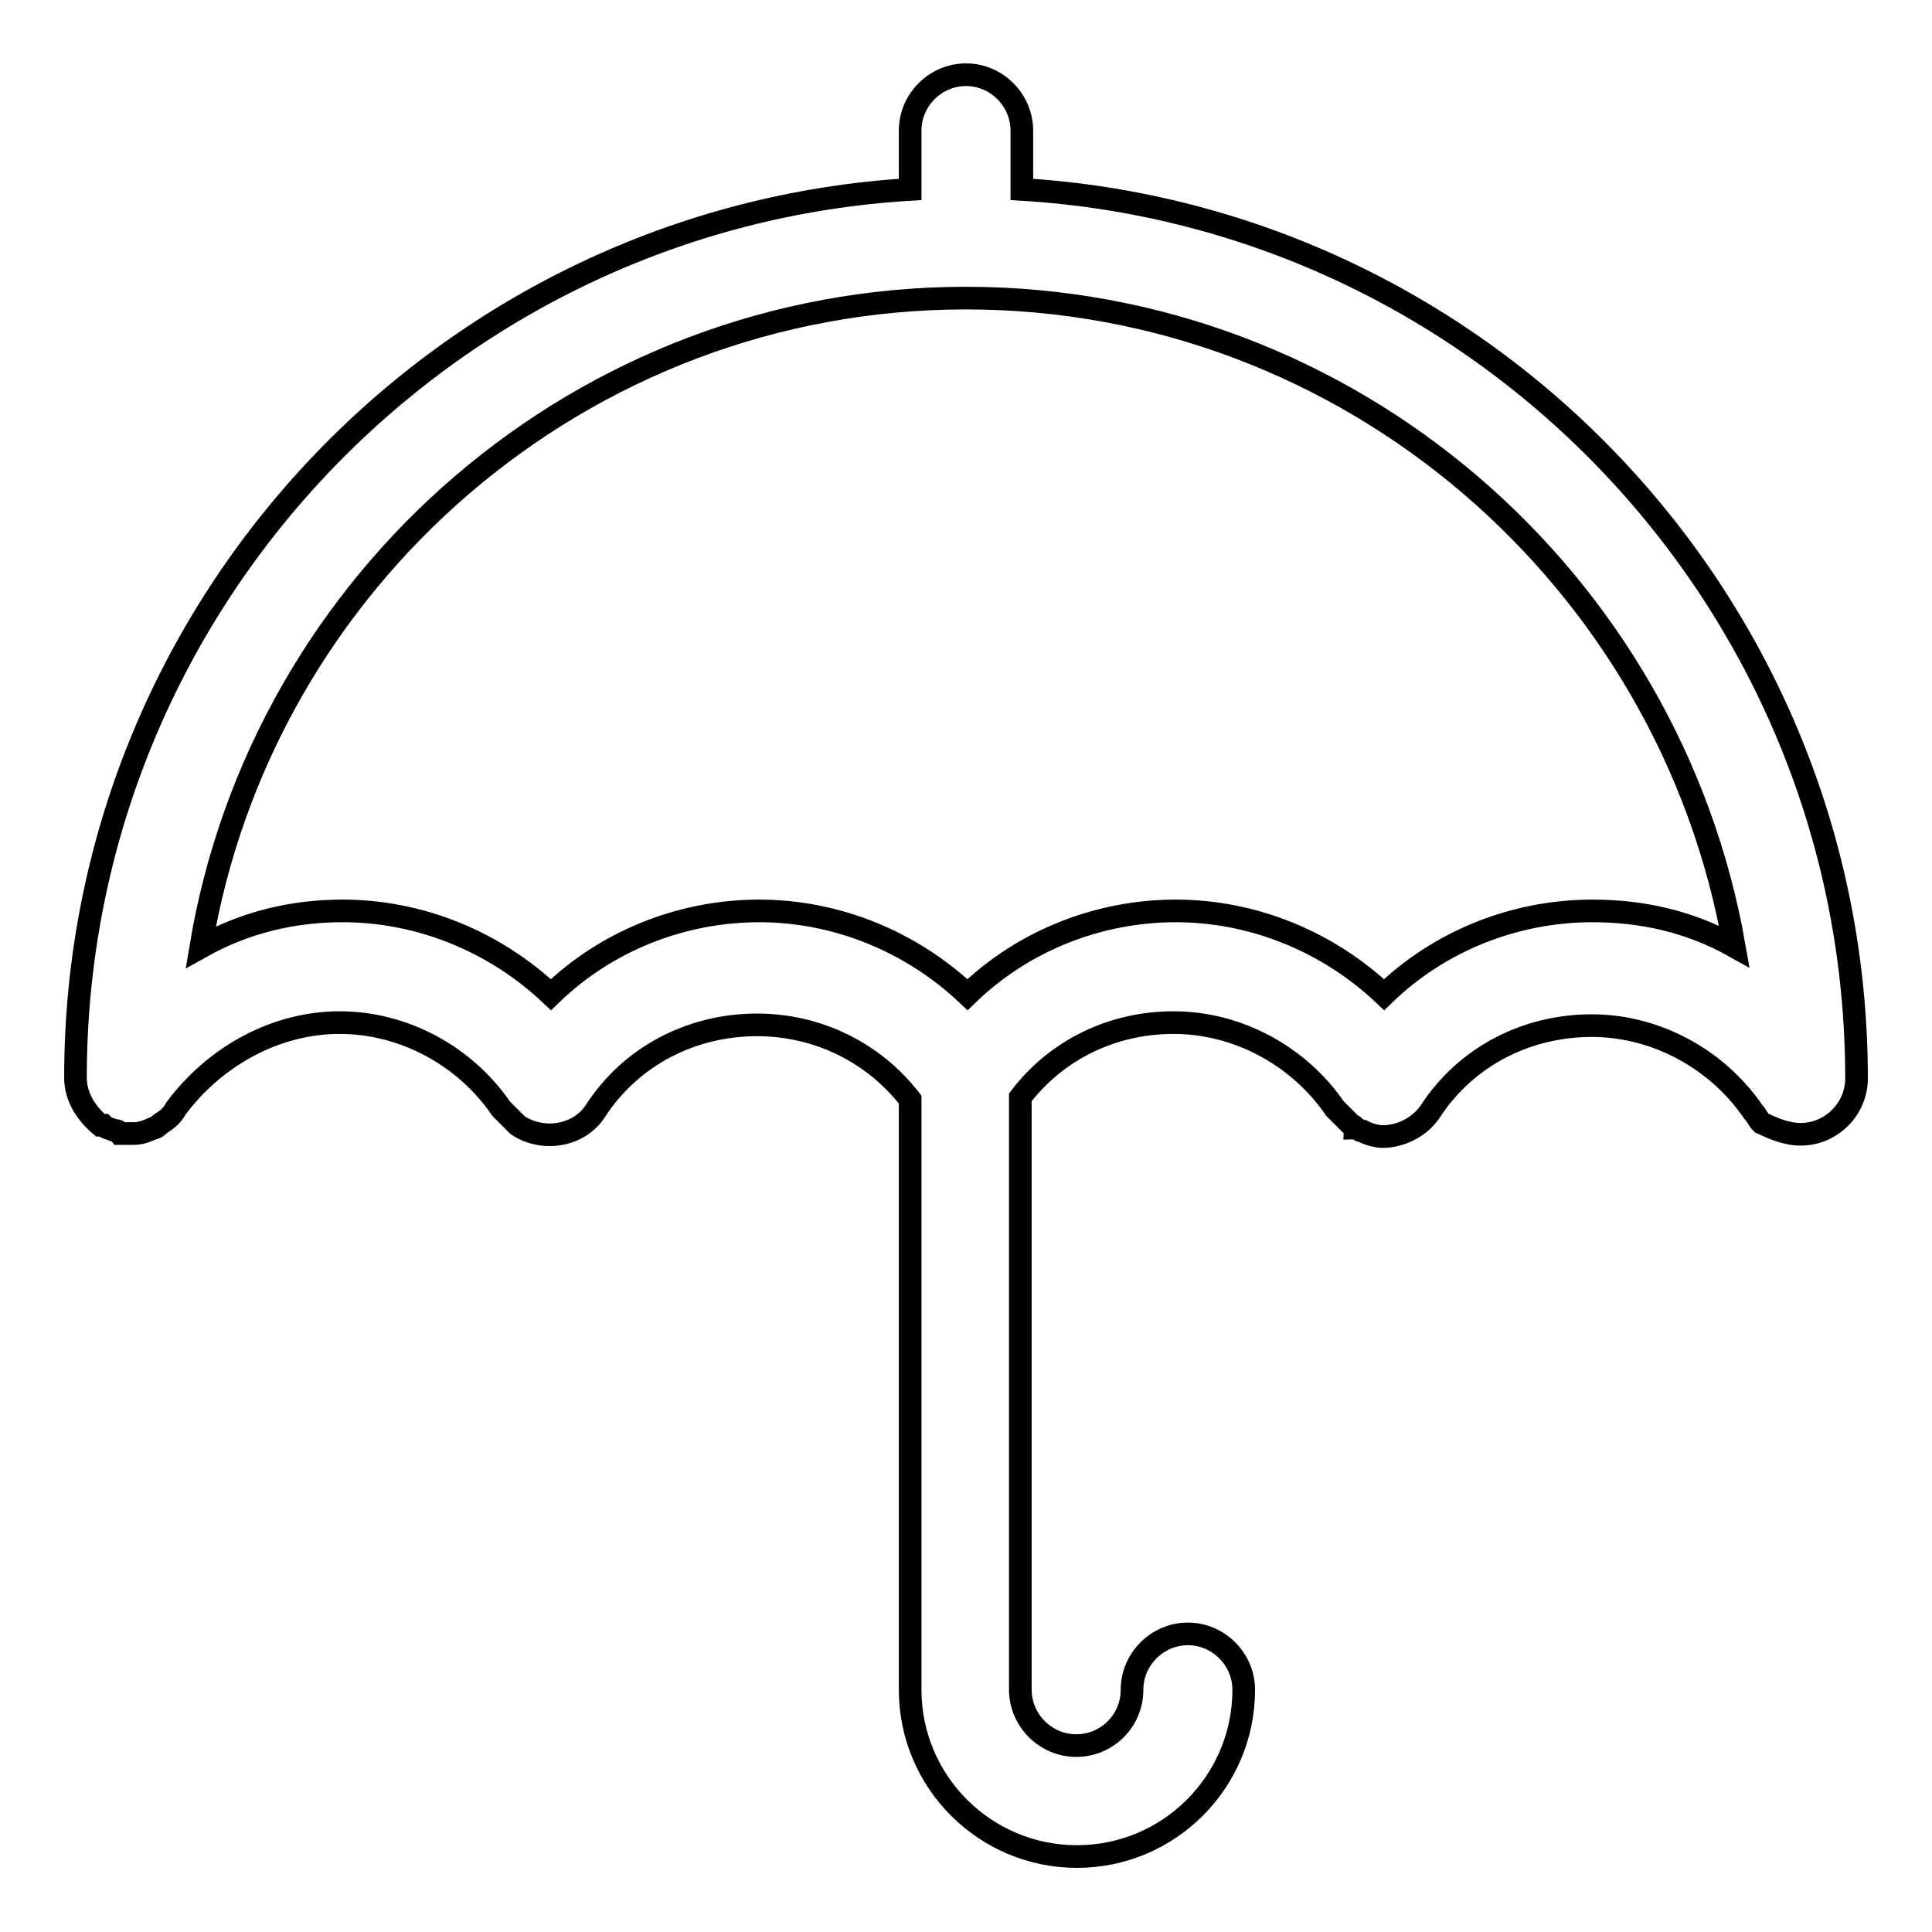 <?xml version="1.0" encoding="utf-8"?>
<!-- Svg Vector Icons : http://www.onlinewebfonts.com/icon -->
<!DOCTYPE svg PUBLIC "-//W3C//DTD SVG 1.1//EN" "http://www.w3.org/Graphics/SVG/1.1/DTD/svg11.dtd">
<svg version="1.1" xmlns="http://www.w3.org/2000/svg" xmlns:xlink="http://www.w3.org/1999/xlink" x="0px" y="0px" viewBox="0 0 256 256" enable-background="new 0 0 256 256" xml:space="preserve">
<g><g><path stroke-width="3" fill-opacity="0" stroke="#000000"  d="M135.4,25.1v-7.8c0-4-3.3-7.4-7.4-7.4c-4,0-7.4,3.3-7.4,7.4v7.8C59.1,28.8,10,80.1,10,142.8c0,2.6,1.5,4.8,3.3,6.3l0,0c0,0,0,0,0.4,0c0.4,0.4,0.7,0.4,1.5,0.7c0.4,0,0.4,0,0.7,0.4c0.4,0,0.7,0,1.1,0c0.4,0,0.4,0,0.7,0c1.1,0,1.9-0.4,2.6-0.7l0,0c0.4,0,0.7-0.4,1.1-0.7l0,0c0.7-0.4,1.5-1.1,1.9-1.9c5.2-7,13.3-11.4,21.7-11.4c8.5,0,16.6,4.4,21.4,11.4c0.7,0.7,1.5,1.5,2.2,2.2l0,0c3.3,2.2,8.1,1.5,10.3-1.9c4.8-7.4,12.9-11.4,21.4-11.4c8.1,0,15.5,3.7,20.3,9.9v78.2c0,12.2,9.9,22.1,22.1,22.1c12.2,0,22.1-9.9,22.1-22.1c0-4-3.3-7.4-7.4-7.4c-4,0-7.4,3.3-7.4,7.4s-3.3,7.4-7.4,7.4c-4,0-7.4-3.3-7.4-7.4v-78.5c4.8-6.3,12.2-9.9,20.3-9.9c8.5,0,16.6,4.4,21.4,11.4c0.7,0.7,1.5,1.5,2.2,2.2l0,0c0,0,0.4,0,0.4,0.4c0.4,0,0.7,0.4,1.1,0.4c0.7,0.4,1.9,0.7,2.6,0.7c2.2,0,4.8-1.1,6.3-3.3c4.8-7.4,12.9-11.4,21.4-11.4c8.5,0,16.6,4.4,21.4,11.4c0.4,0.4,0.7,1.1,1.1,1.5c1.5,0.7,3.3,1.5,5.2,1.5c4,0,7.4-3.3,7.4-7.4C246,80.1,196.9,28.8,135.4,25.1z M211,120.7c-10.3,0-20.3,4-27.6,11.1c-7.4-7-17.3-11.1-27.6-11.1s-20.3,4-27.6,11.1c-7.4-7-17.3-11.1-27.6-11.1c-10.3,0-20.3,4-27.6,11.1c-7.4-7-17.3-11.1-27.6-11.1c-6.6,0-12.9,1.5-18.8,4.8C34.7,76.8,77.1,39.5,128,39.5c50.9,0,93.3,37.3,101.8,85.9C223.9,122.1,217.6,120.7,211,120.7z"/></g></g>
</svg>